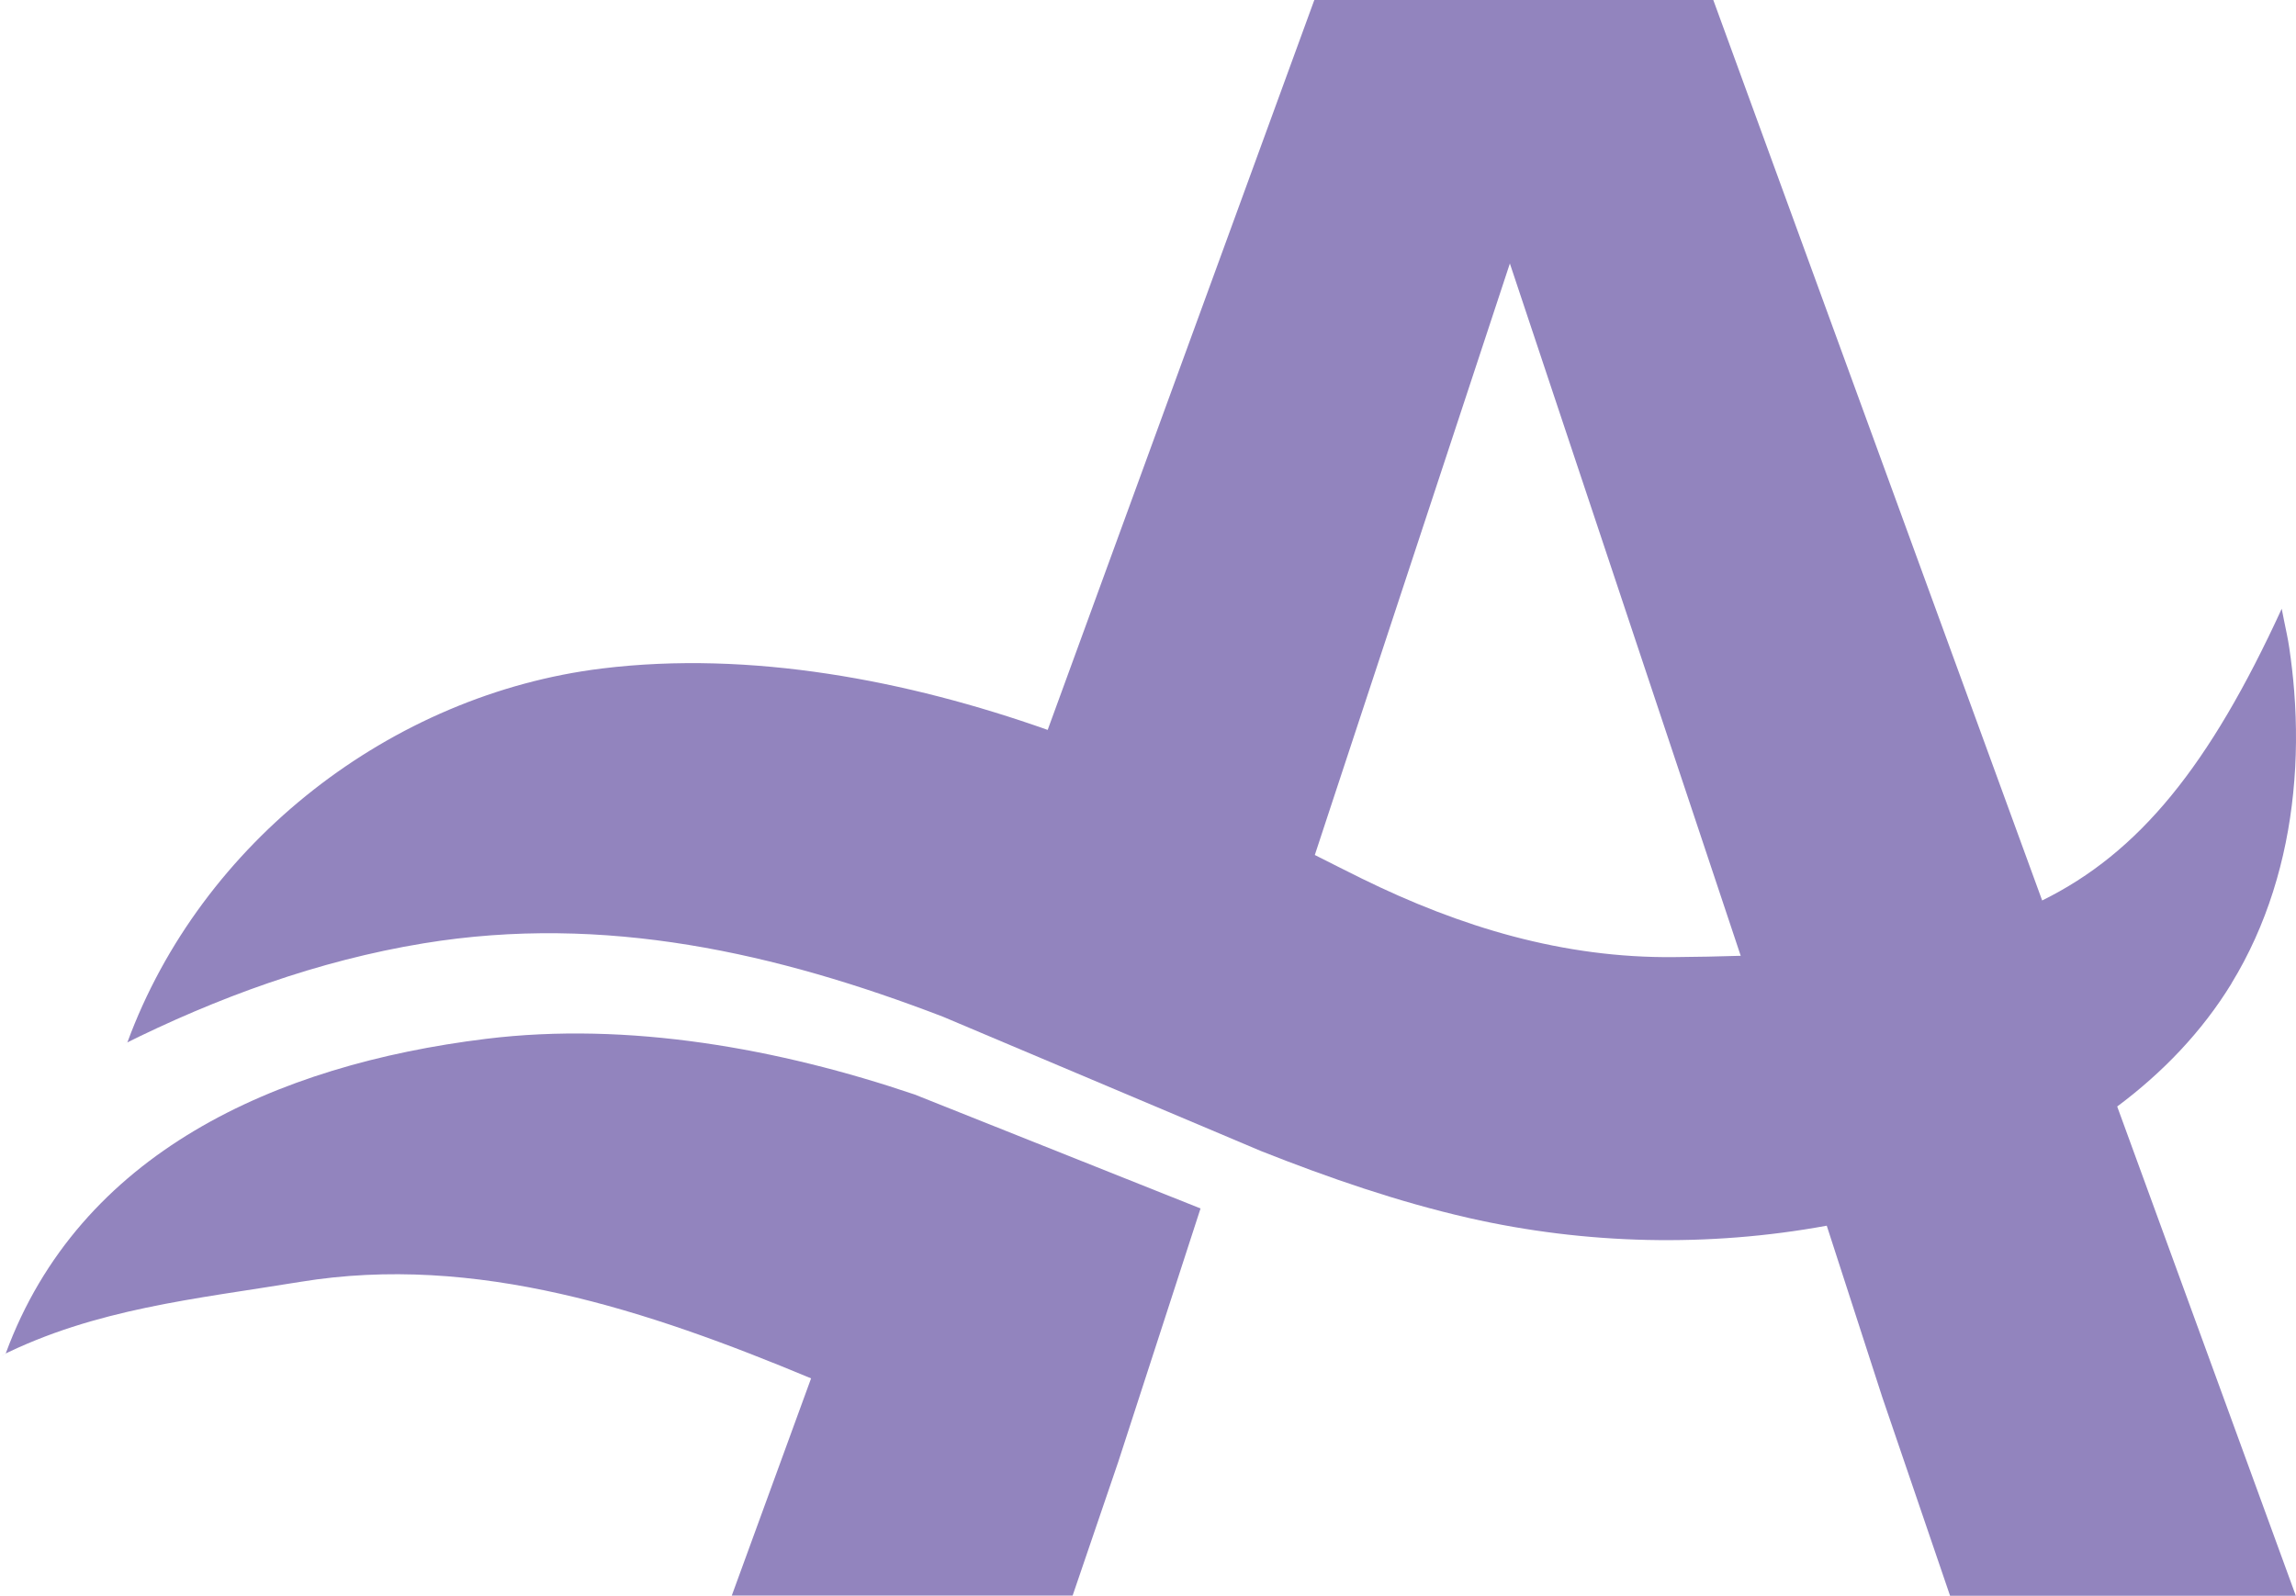 <?xml version="1.0" encoding="UTF-8"?>
<svg id="Layer_2" data-name="Layer 2" xmlns="http://www.w3.org/2000/svg" viewBox="0 0 139.84 97.19">
  <defs>
    <style>
      .cls-1 {
        fill: #9284be;
        stroke-width: 0px;
      }
    </style>
  </defs>
  <g id="Livello_1" data-name="Livello 1">
    <g>
      <path class="cls-1" d="M29.59,63.28c-12.83,1.58-24.75,6.95-29.24,19.16l-.34.17c5.8-2.9,11.87-3.48,18.29-4.53,10.68-1.75,21.15,1.73,31.1,5.88l-4.83,13.23h20.76l2.78-8.15,5.01-15.43-17.41-6.94c-8.26-2.8-17.44-4.46-26.12-3.39Z"/>
      <path class="cls-1" d="M135.91,59.9c2.15-3.51,3.35-7.52,3.76-11.6.21-2.06.22-4.14.06-6.2-.07-.89-.17-1.76-.3-2.64-.08-.56-.21-1.12-.32-1.67-.05-.24-.1-.48-.14-.71-4.4,9.59-8.69,14.86-14.59,17.77L104.35,0h-24.3l-16.24,44.46c-8.53-3.02-18.1-4.85-27.15-3.74-12.83,1.58-24.41,10.56-28.9,22.77l-.34.17c5.8-2.9,11.97-5.15,18.38-6.2,11.02-1.81,21.5.58,31.63,4.47l19.39,8.19c4.12,1.63,8.31,3.08,12.64,4.07,7.13,1.62,14.6,1.79,21.8.47l3.38,10.44,4.13,12.1h21.06l-10.88-29.8c2.76-2.06,5.16-4.55,6.96-7.49ZM101.97,58.3c-6.76.07-13.02-1.83-19.04-4.79-.95-.47-1.9-.95-2.85-1.43l.76-2.31h0s11.12-33.72,11.12-33.72l14.06,42.17c-1.3.04-2.65.07-4.06.08Z"/>
    </g>
  </g>
</svg>